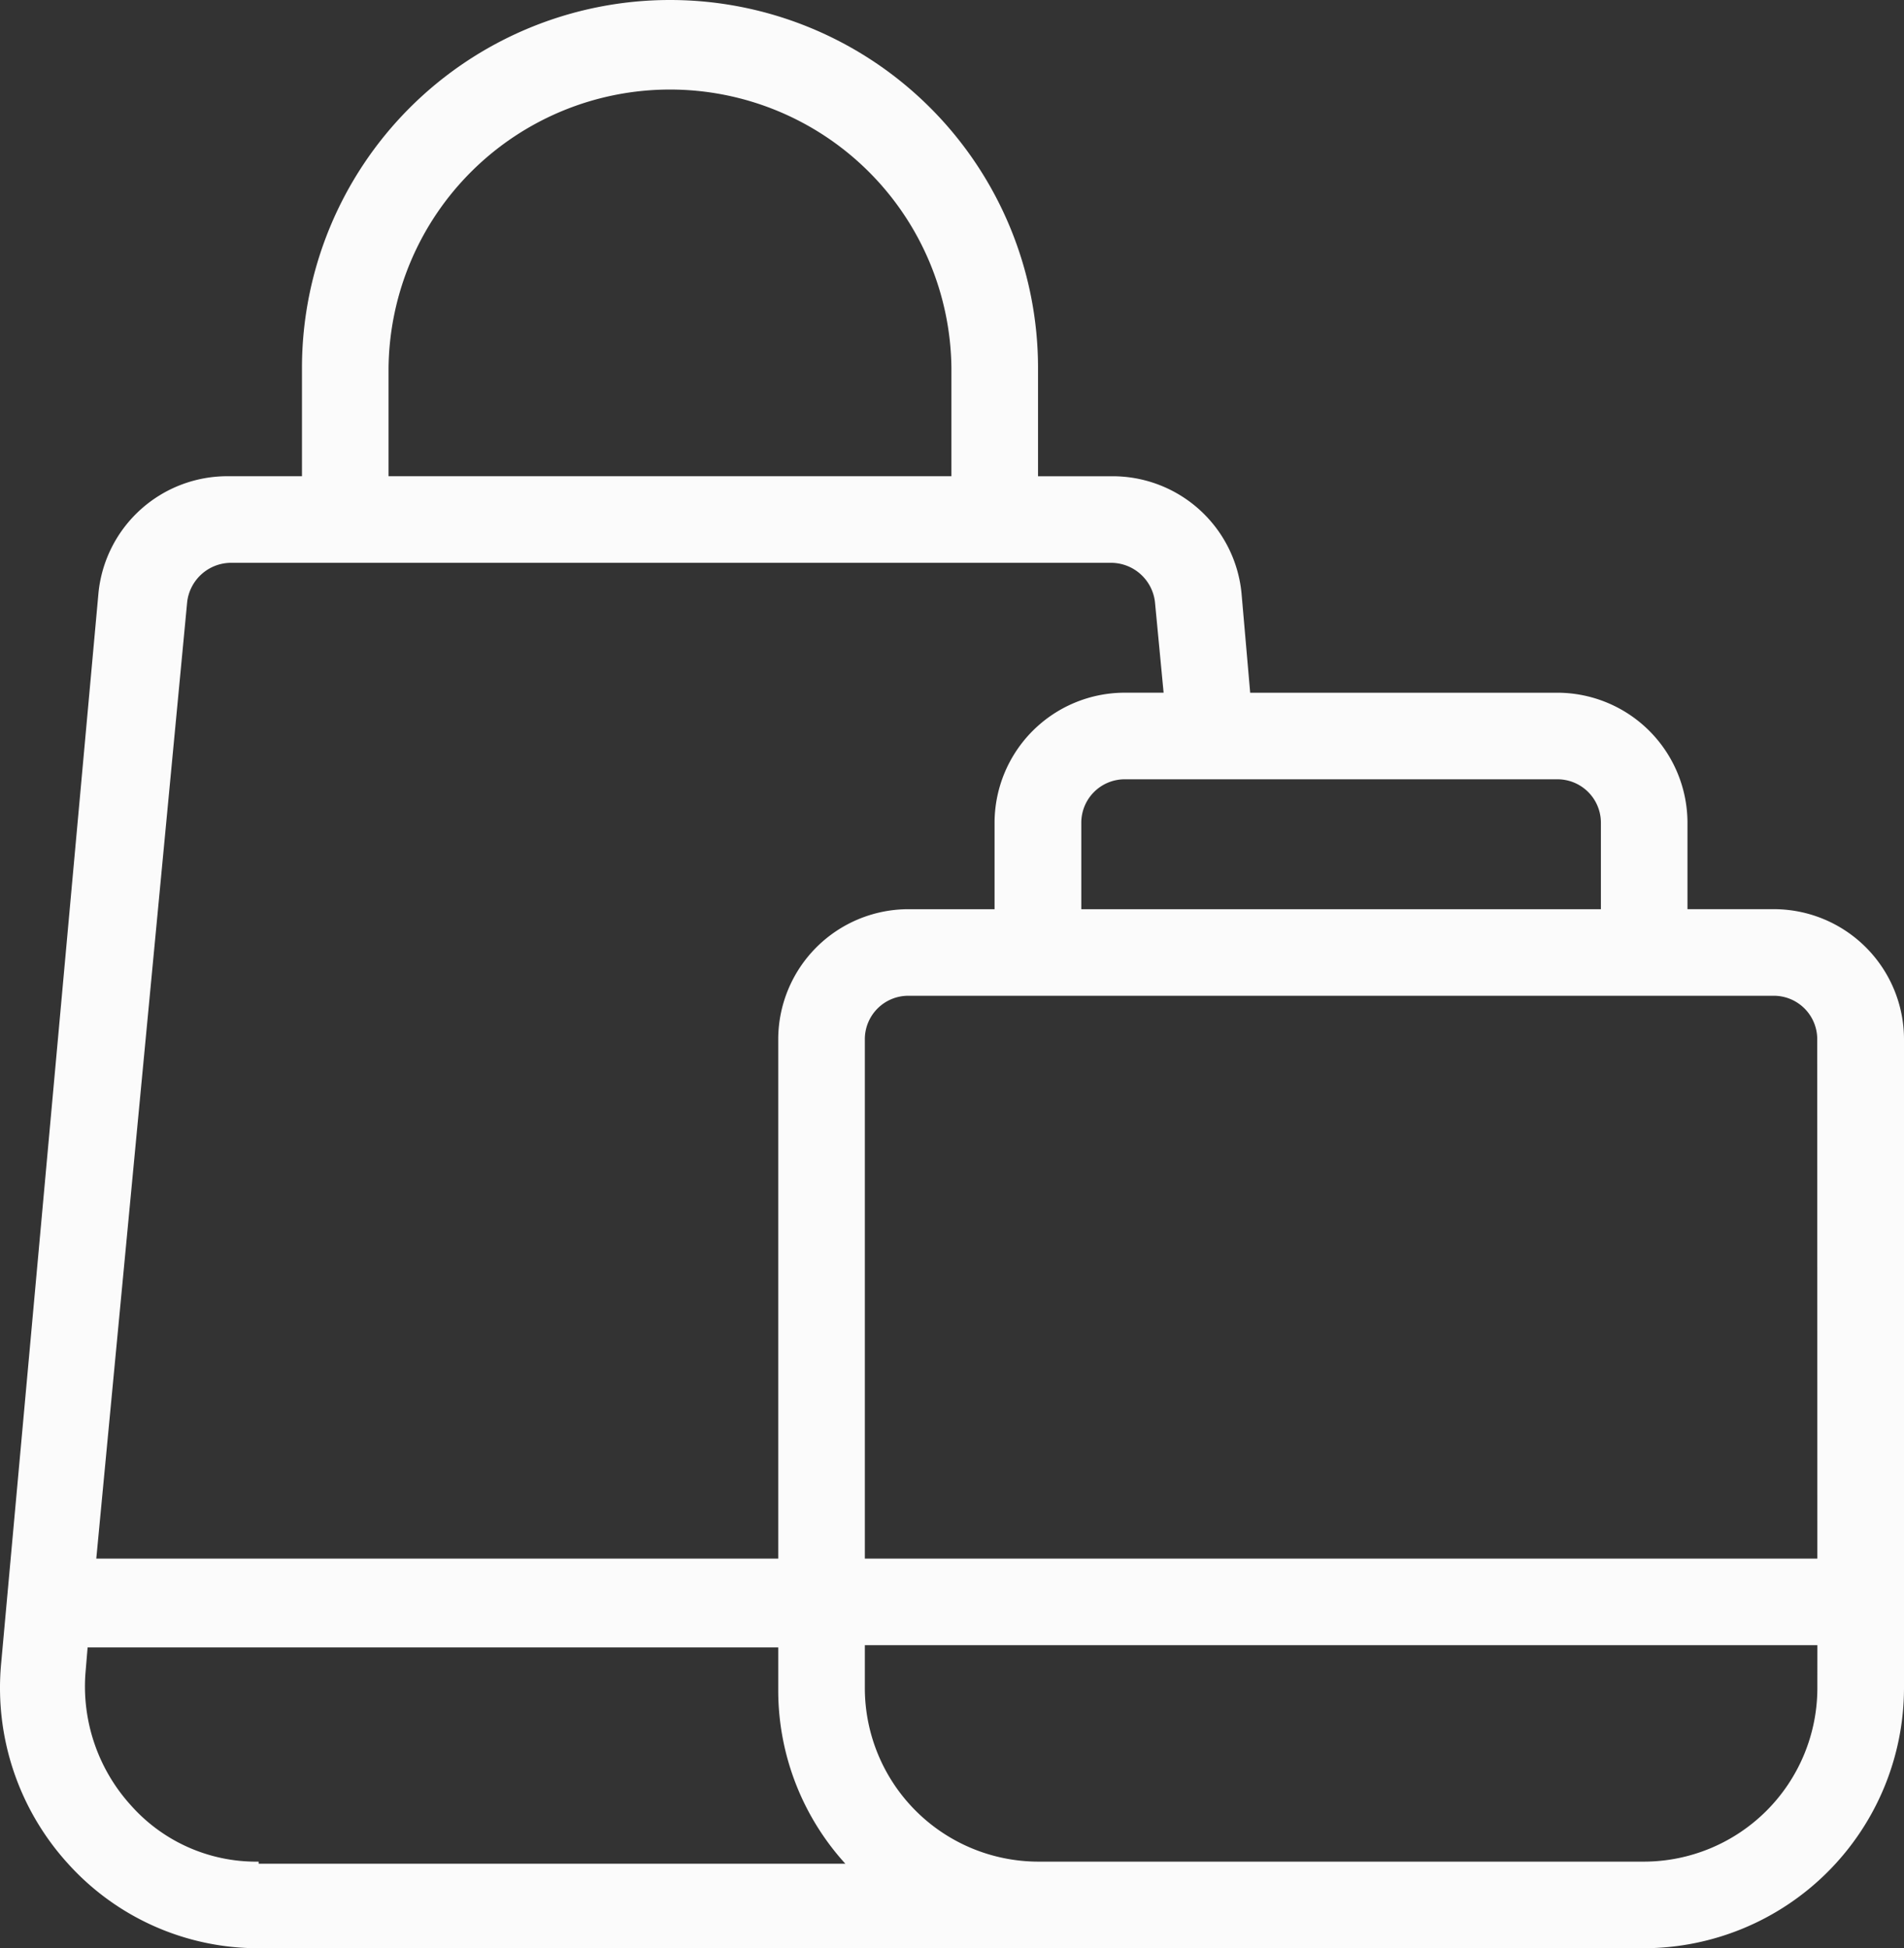 <svg xmlns="http://www.w3.org/2000/svg" width="60.587" height="62" viewBox="0 0 60.587 62">
  <rect x="0" y="0" width="60.587" height="62" fill="#333333" stroke="none"/>
  <path id="noun_shopping_4331876" d="M62.5,33.933H59.749V31.178a4.145,4.145,0,0,0-4.133-4.133H45.834l-.276-3.169a4.121,4.121,0,0,0-4.133-3.72H39.083V16.711a11.711,11.711,0,0,0-23.422,0v3.444H13.318a4.121,4.121,0,0,0-4.133,3.72l-3.1,34.1A8.31,8.31,0,0,0,8.22,64.313,8.142,8.142,0,0,0,14.283,67H58.372a8.291,8.291,0,0,0,8.267-8.267V38.067A4.145,4.145,0,0,0,62.5,33.933ZM55.616,29.8a1.382,1.382,0,0,1,1.378,1.378v2.756H40.46V31.178A1.382,1.382,0,0,1,41.838,29.8Zm-37.2-13.089a8.956,8.956,0,0,1,17.911,0v3.444H18.416Zm-6.407,7.44a1.41,1.41,0,0,1,1.378-1.24H41.425a1.41,1.41,0,0,1,1.378,1.24l.276,2.893h-1.24A4.145,4.145,0,0,0,37.7,31.178v2.756H34.949a4.145,4.145,0,0,0-4.133,4.133V54.6H9.116Zm2.273,40.093a5.325,5.325,0,0,1-4.064-1.791,5.627,5.627,0,0,1-1.447-4.2l.069-.827H30.816V58.8a8.2,8.2,0,0,0,2.136,5.511H14.283Zm49.6-5.511a5.527,5.527,0,0,1-5.511,5.511H39.083a5.527,5.527,0,0,1-5.511-5.511V57.356H63.883Zm0-4.133H33.572V38.067a1.382,1.382,0,0,1,1.378-1.378H62.5a1.382,1.382,0,0,1,1.378,1.378Z" transform="translate(-6.052 -5)" fill="#fbfbfb"/>
</svg>
